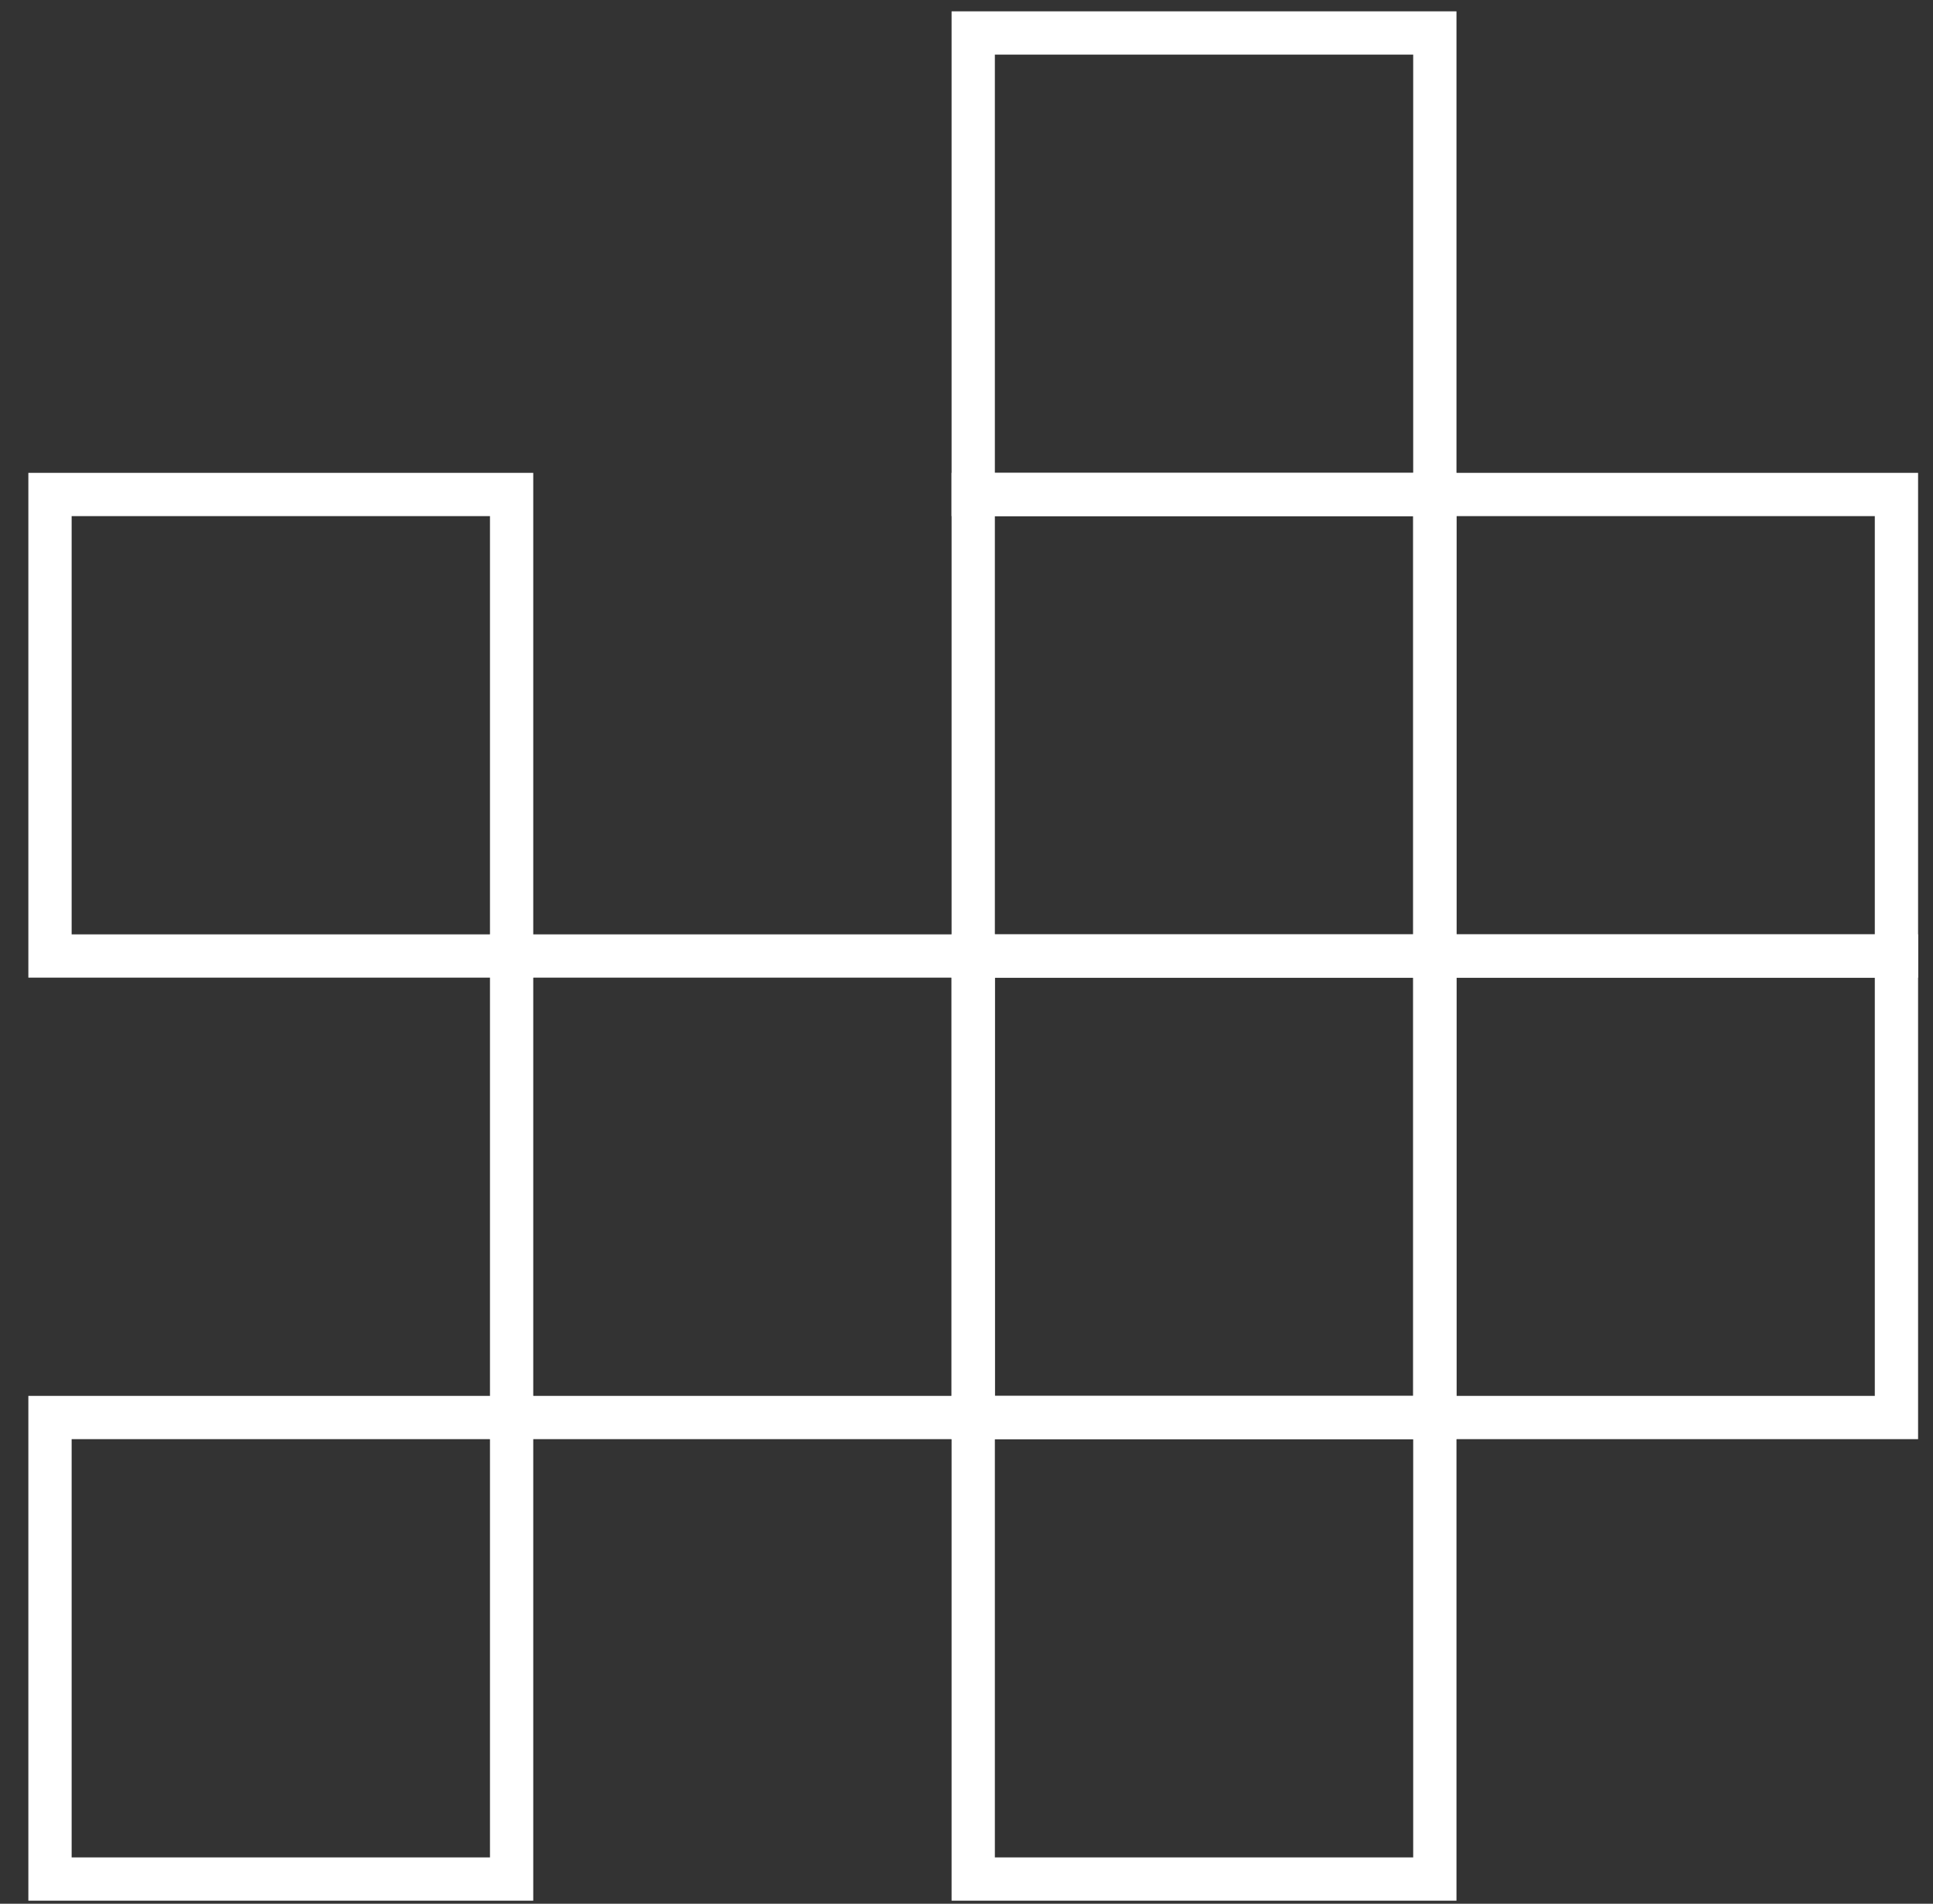<svg xmlns="http://www.w3.org/2000/svg" width="67" height="66" viewBox="0 0 67 66" fill="none"><rect x="0" y="0" width="67" height="66" fill="#333333" stroke="none"/><path d="M49.733 1.143H33.733V17.143H49.733V1.143Z" stroke="white" stroke-width="1.5" stroke-miterlimit="10"></path><path d="M17.733 17.143H1.733V33.143H17.733V17.143Z" stroke="white" stroke-width="1.5" stroke-miterlimit="10"></path><path d="M49.733 17.143H33.733V33.143H49.733V17.143Z" stroke="white" stroke-width="1.5" stroke-miterlimit="10"></path><path d="M65.733 17.143H49.733V33.143H65.733V17.143Z" stroke="white" stroke-width="1.5" stroke-miterlimit="10"></path><path d="M33.733 33.143H17.733V49.143H33.733V33.143Z" stroke="white" stroke-width="1.5" stroke-miterlimit="10"></path><path d="M49.733 33.143H33.733V49.143H49.733V33.143Z" stroke="white" stroke-width="1.5" stroke-miterlimit="10"></path><path d="M65.733 33.143H49.733V49.143H65.733V33.143Z" stroke="white" stroke-width="1.5" stroke-miterlimit="10"></path><path d="M17.733 49.143H1.733V65.143H17.733V49.143Z" stroke="white" stroke-width="1.5" stroke-miterlimit="10"></path><path d="M49.733 49.143H33.733V65.143H49.733V49.143Z" stroke="white" stroke-width="1.5" stroke-miterlimit="10"></path></svg>